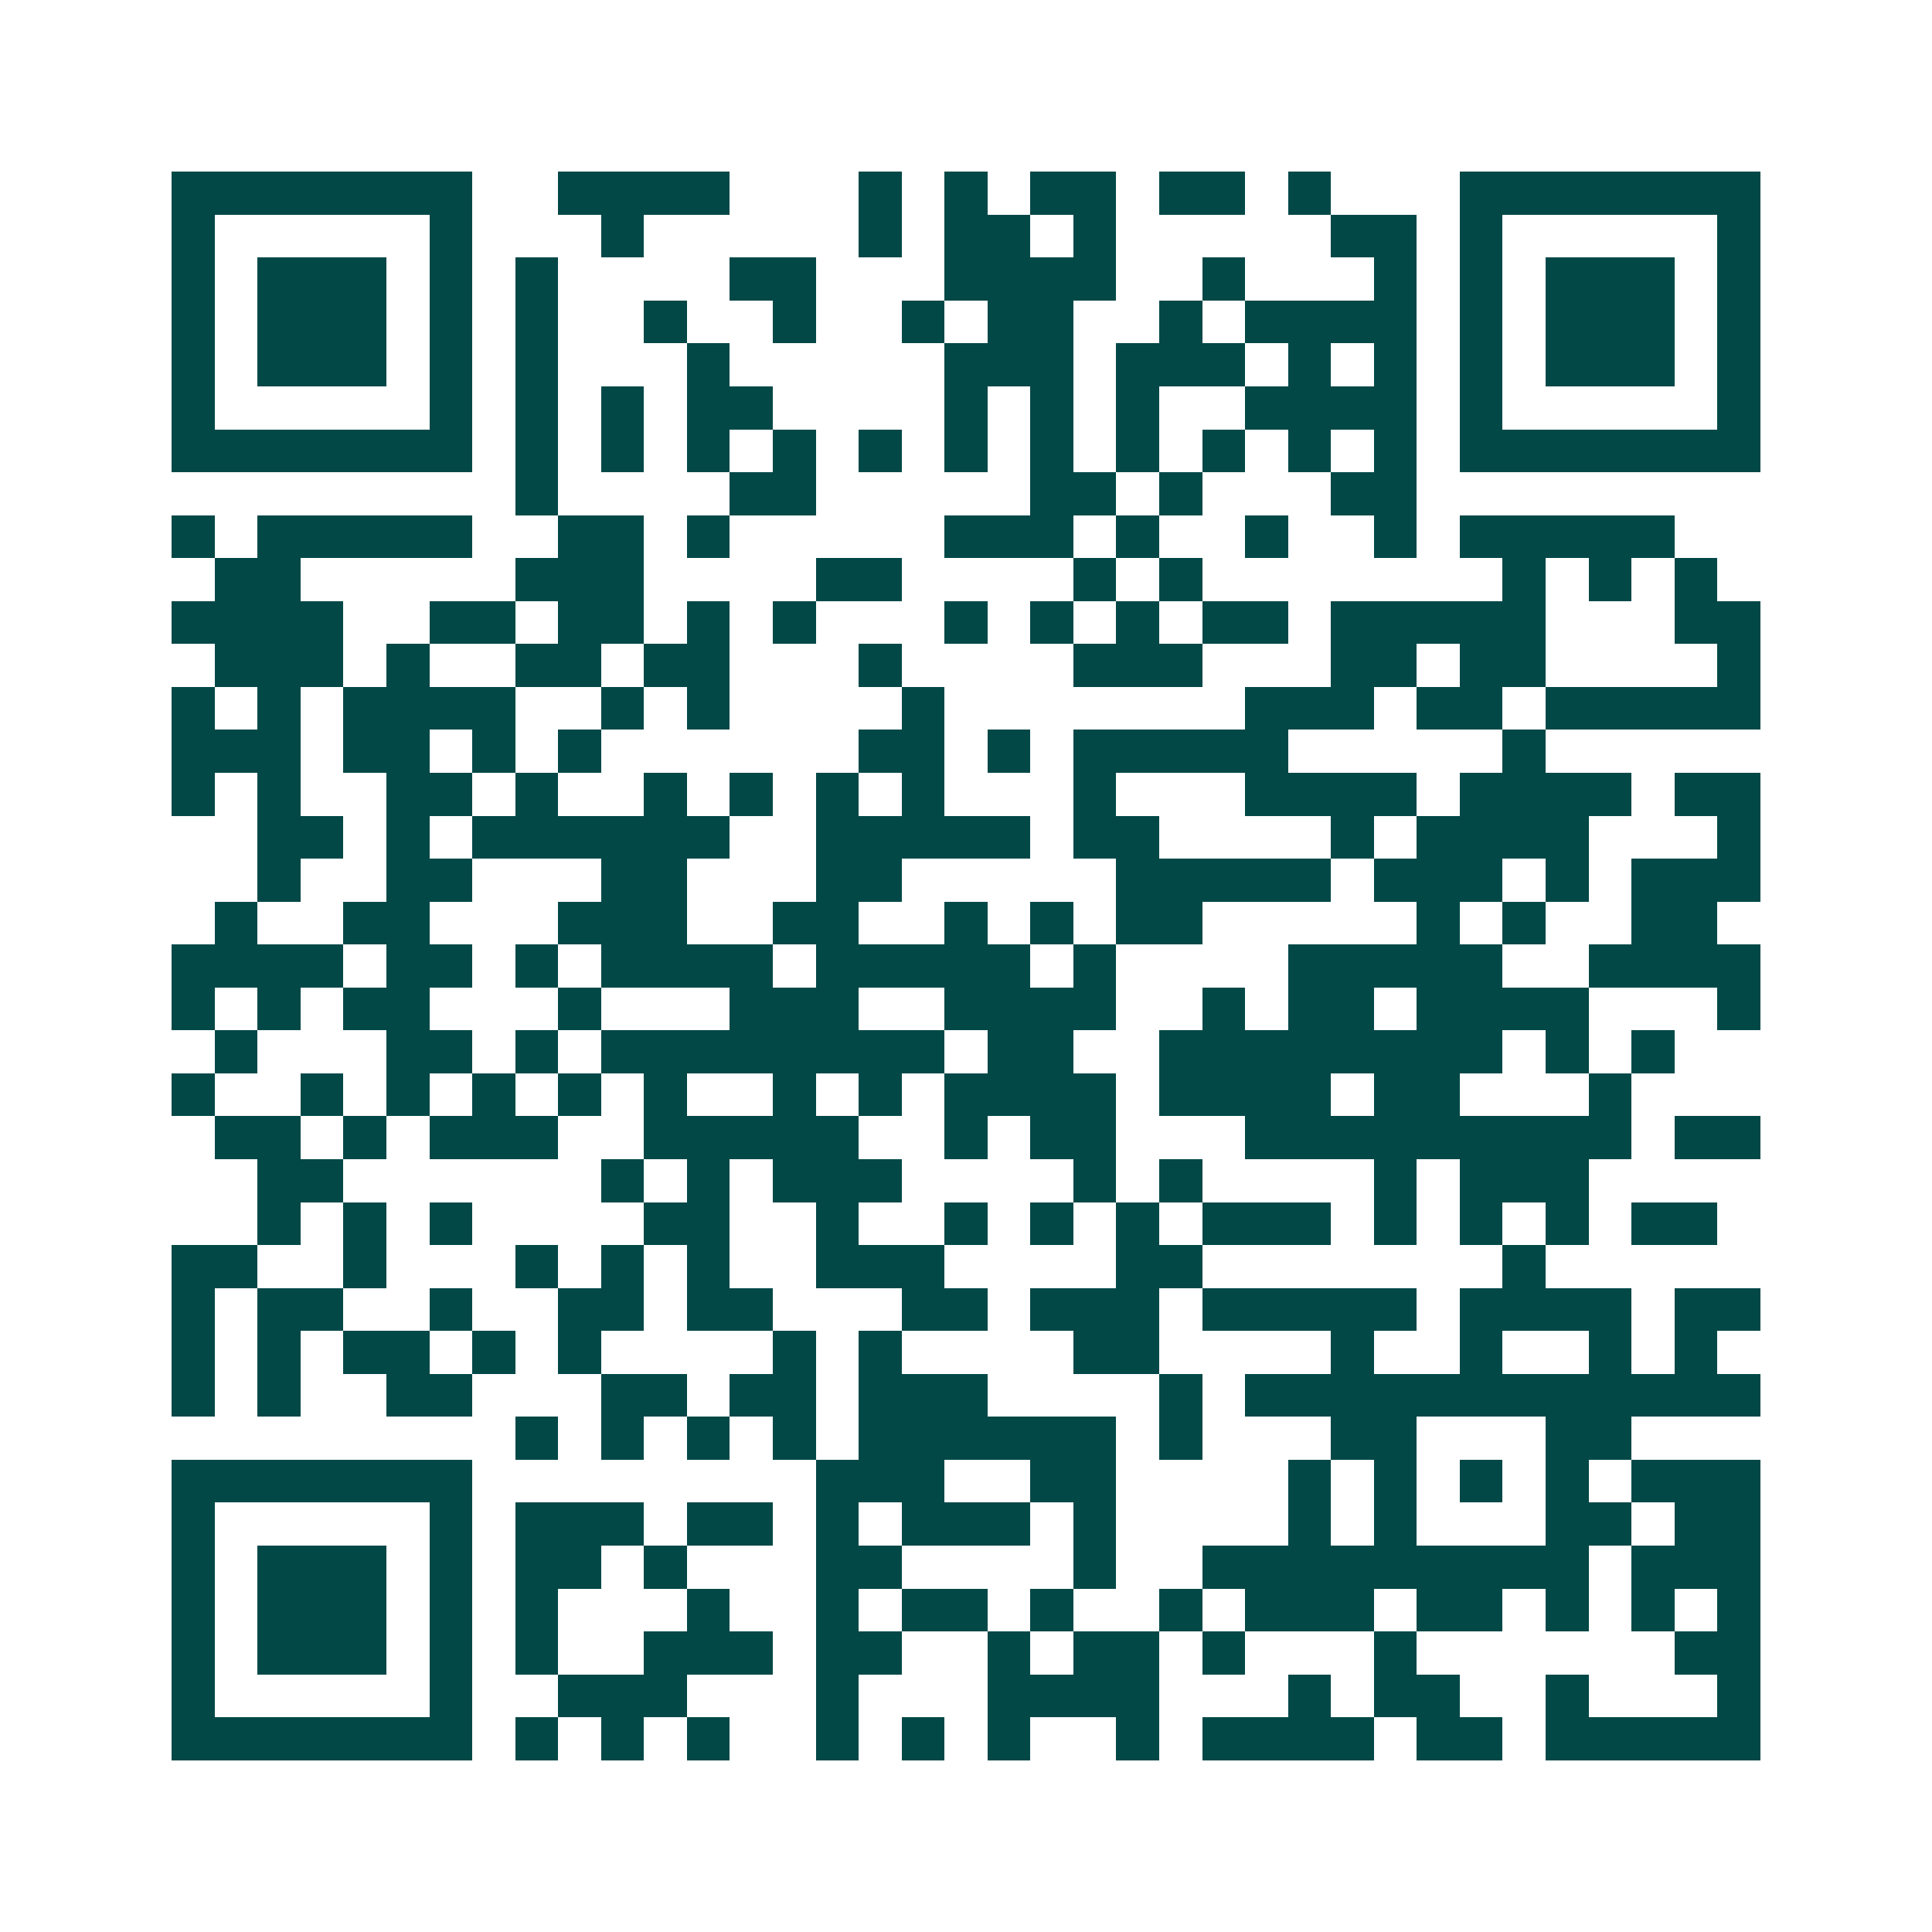 <svg xmlns="http://www.w3.org/2000/svg" width="200" height="200" viewBox="0 0 45 45" shape-rendering="crispEdges"><path fill="#ffffff" d="M0 0h45v45H0z"/><path stroke="#014847" d="M4 4.5h7m2 0h4m3 0h1m1 0h1m1 0h2m1 0h2m1 0h1m3 0h7M4 5.5h1m5 0h1m3 0h1m5 0h1m1 0h2m1 0h1m5 0h2m1 0h1m5 0h1M4 6.5h1m1 0h3m1 0h1m1 0h1m4 0h2m3 0h4m2 0h1m3 0h1m1 0h1m1 0h3m1 0h1M4 7.5h1m1 0h3m1 0h1m1 0h1m2 0h1m2 0h1m2 0h1m1 0h2m2 0h1m1 0h4m1 0h1m1 0h3m1 0h1M4 8.5h1m1 0h3m1 0h1m1 0h1m3 0h1m5 0h3m1 0h3m1 0h1m1 0h1m1 0h1m1 0h3m1 0h1M4 9.5h1m5 0h1m1 0h1m1 0h1m1 0h2m4 0h1m1 0h1m1 0h1m2 0h4m1 0h1m5 0h1M4 10.5h7m1 0h1m1 0h1m1 0h1m1 0h1m1 0h1m1 0h1m1 0h1m1 0h1m1 0h1m1 0h1m1 0h1m1 0h7M12 11.5h1m4 0h2m5 0h2m1 0h1m3 0h2M4 12.5h1m1 0h5m2 0h2m1 0h1m5 0h3m1 0h1m2 0h1m2 0h1m1 0h5M5 13.5h2m5 0h3m4 0h2m4 0h1m1 0h1m7 0h1m1 0h1m1 0h1M4 14.5h4m2 0h2m1 0h2m1 0h1m1 0h1m3 0h1m1 0h1m1 0h1m1 0h2m1 0h5m3 0h2M5 15.5h3m1 0h1m2 0h2m1 0h2m3 0h1m4 0h3m3 0h2m1 0h2m4 0h1M4 16.5h1m1 0h1m1 0h4m2 0h1m1 0h1m4 0h1m7 0h3m1 0h2m1 0h5M4 17.5h3m1 0h2m1 0h1m1 0h1m6 0h2m1 0h1m1 0h5m5 0h1M4 18.5h1m1 0h1m2 0h2m1 0h1m2 0h1m1 0h1m1 0h1m1 0h1m3 0h1m3 0h4m1 0h4m1 0h2M6 19.5h2m1 0h1m1 0h6m2 0h5m1 0h2m4 0h1m1 0h4m3 0h1M6 20.5h1m2 0h2m3 0h2m3 0h2m5 0h5m1 0h3m1 0h1m1 0h3M5 21.5h1m2 0h2m3 0h3m2 0h2m2 0h1m1 0h1m1 0h2m5 0h1m1 0h1m2 0h2M4 22.5h4m1 0h2m1 0h1m1 0h4m1 0h5m1 0h1m4 0h5m2 0h4M4 23.5h1m1 0h1m1 0h2m3 0h1m3 0h3m2 0h4m2 0h1m1 0h2m1 0h4m3 0h1M5 24.5h1m3 0h2m1 0h1m1 0h8m1 0h2m2 0h8m1 0h1m1 0h1M4 25.5h1m2 0h1m1 0h1m1 0h1m1 0h1m1 0h1m2 0h1m1 0h1m1 0h4m1 0h4m1 0h2m3 0h1M5 26.5h2m1 0h1m1 0h3m2 0h5m2 0h1m1 0h2m3 0h9m1 0h2M6 27.5h2m6 0h1m1 0h1m1 0h3m4 0h1m1 0h1m4 0h1m1 0h3M6 28.5h1m1 0h1m1 0h1m4 0h2m2 0h1m2 0h1m1 0h1m1 0h1m1 0h3m1 0h1m1 0h1m1 0h1m1 0h2M4 29.5h2m2 0h1m3 0h1m1 0h1m1 0h1m2 0h3m4 0h2m7 0h1M4 30.5h1m1 0h2m2 0h1m2 0h2m1 0h2m3 0h2m1 0h3m1 0h5m1 0h4m1 0h2M4 31.5h1m1 0h1m1 0h2m1 0h1m1 0h1m4 0h1m1 0h1m4 0h2m4 0h1m2 0h1m2 0h1m1 0h1M4 32.5h1m1 0h1m2 0h2m3 0h2m1 0h2m1 0h3m4 0h1m1 0h12M12 33.5h1m1 0h1m1 0h1m1 0h1m1 0h6m1 0h1m3 0h2m3 0h2M4 34.5h7m8 0h3m2 0h2m4 0h1m1 0h1m1 0h1m1 0h1m1 0h3M4 35.5h1m5 0h1m1 0h3m1 0h2m1 0h1m1 0h3m1 0h1m4 0h1m1 0h1m3 0h2m1 0h2M4 36.5h1m1 0h3m1 0h1m1 0h2m1 0h1m3 0h2m4 0h1m2 0h9m1 0h3M4 37.5h1m1 0h3m1 0h1m1 0h1m3 0h1m2 0h1m1 0h2m1 0h1m2 0h1m1 0h3m1 0h2m1 0h1m1 0h1m1 0h1M4 38.5h1m1 0h3m1 0h1m1 0h1m2 0h3m1 0h2m2 0h1m1 0h2m1 0h1m3 0h1m6 0h2M4 39.5h1m5 0h1m2 0h3m3 0h1m3 0h4m3 0h1m1 0h2m2 0h1m3 0h1M4 40.5h7m1 0h1m1 0h1m1 0h1m2 0h1m1 0h1m1 0h1m2 0h1m1 0h4m1 0h2m1 0h5"/></svg>
